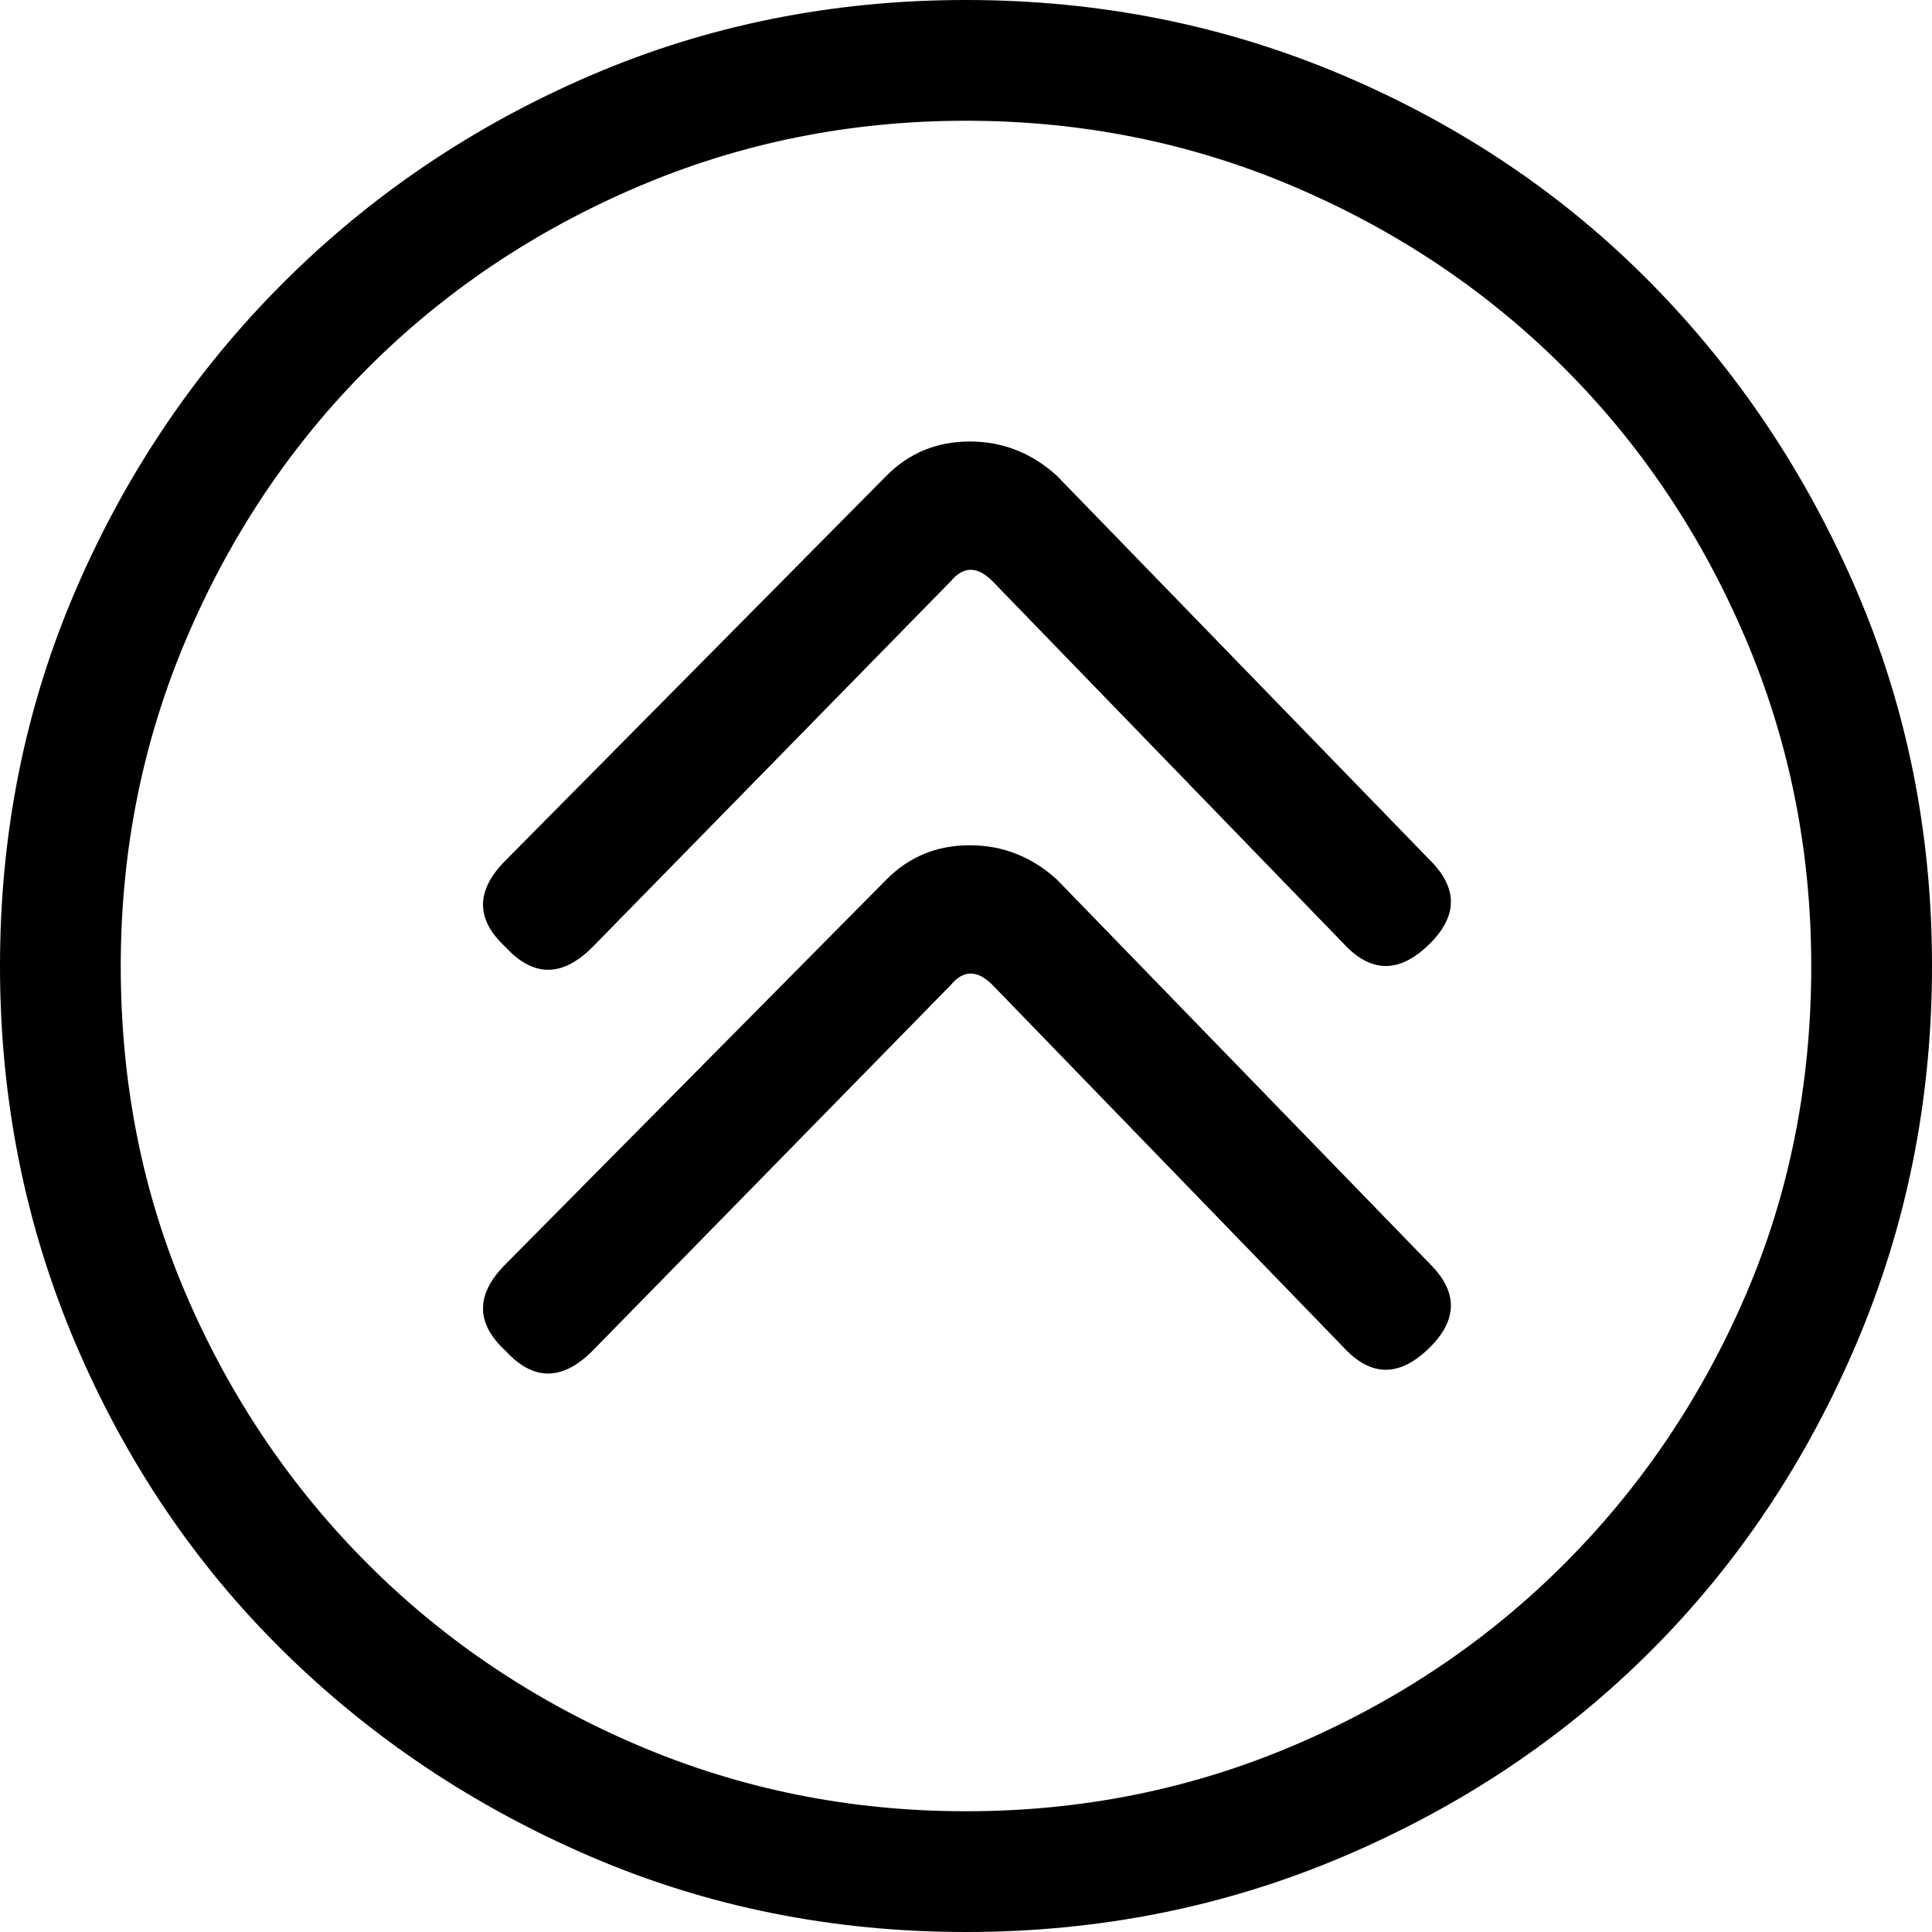 <svg xmlns="http://www.w3.org/2000/svg" viewBox="0 0 512 512">
	<path d="M256 0q53 0 100 20t81.5 55 54.5 81.5 20 99.5-20 100-54.5 81.5T356 492t-100 20-99.5-20T75 437.5 20 356 0 256t20-99.5T75 75t81.5-55T256 0zm0 480q46 0 87-17.5t71.5-48 48-71T480 256q0-46-17.5-87t-48-71.5-71.5-48T256 32t-87 17.5-71.5 48-48 71.5T32 256q0 47 17.5 87.5t48 71 71.5 48 87 17.5zm123-252q11 11 0 22-12 12-23 0l-93-96q-6-6-11 0l-95 97q-12 12-23 0-12-11 0-23l101-102q9-9 22-9t23 9zm0 107q11 11 0 22-12 12-23 0l-93-96q-6-6-11 0l-95 97q-12 12-23 0-12-11 0-23l101-102q9-9 22-9t23 9z"/>
</svg>